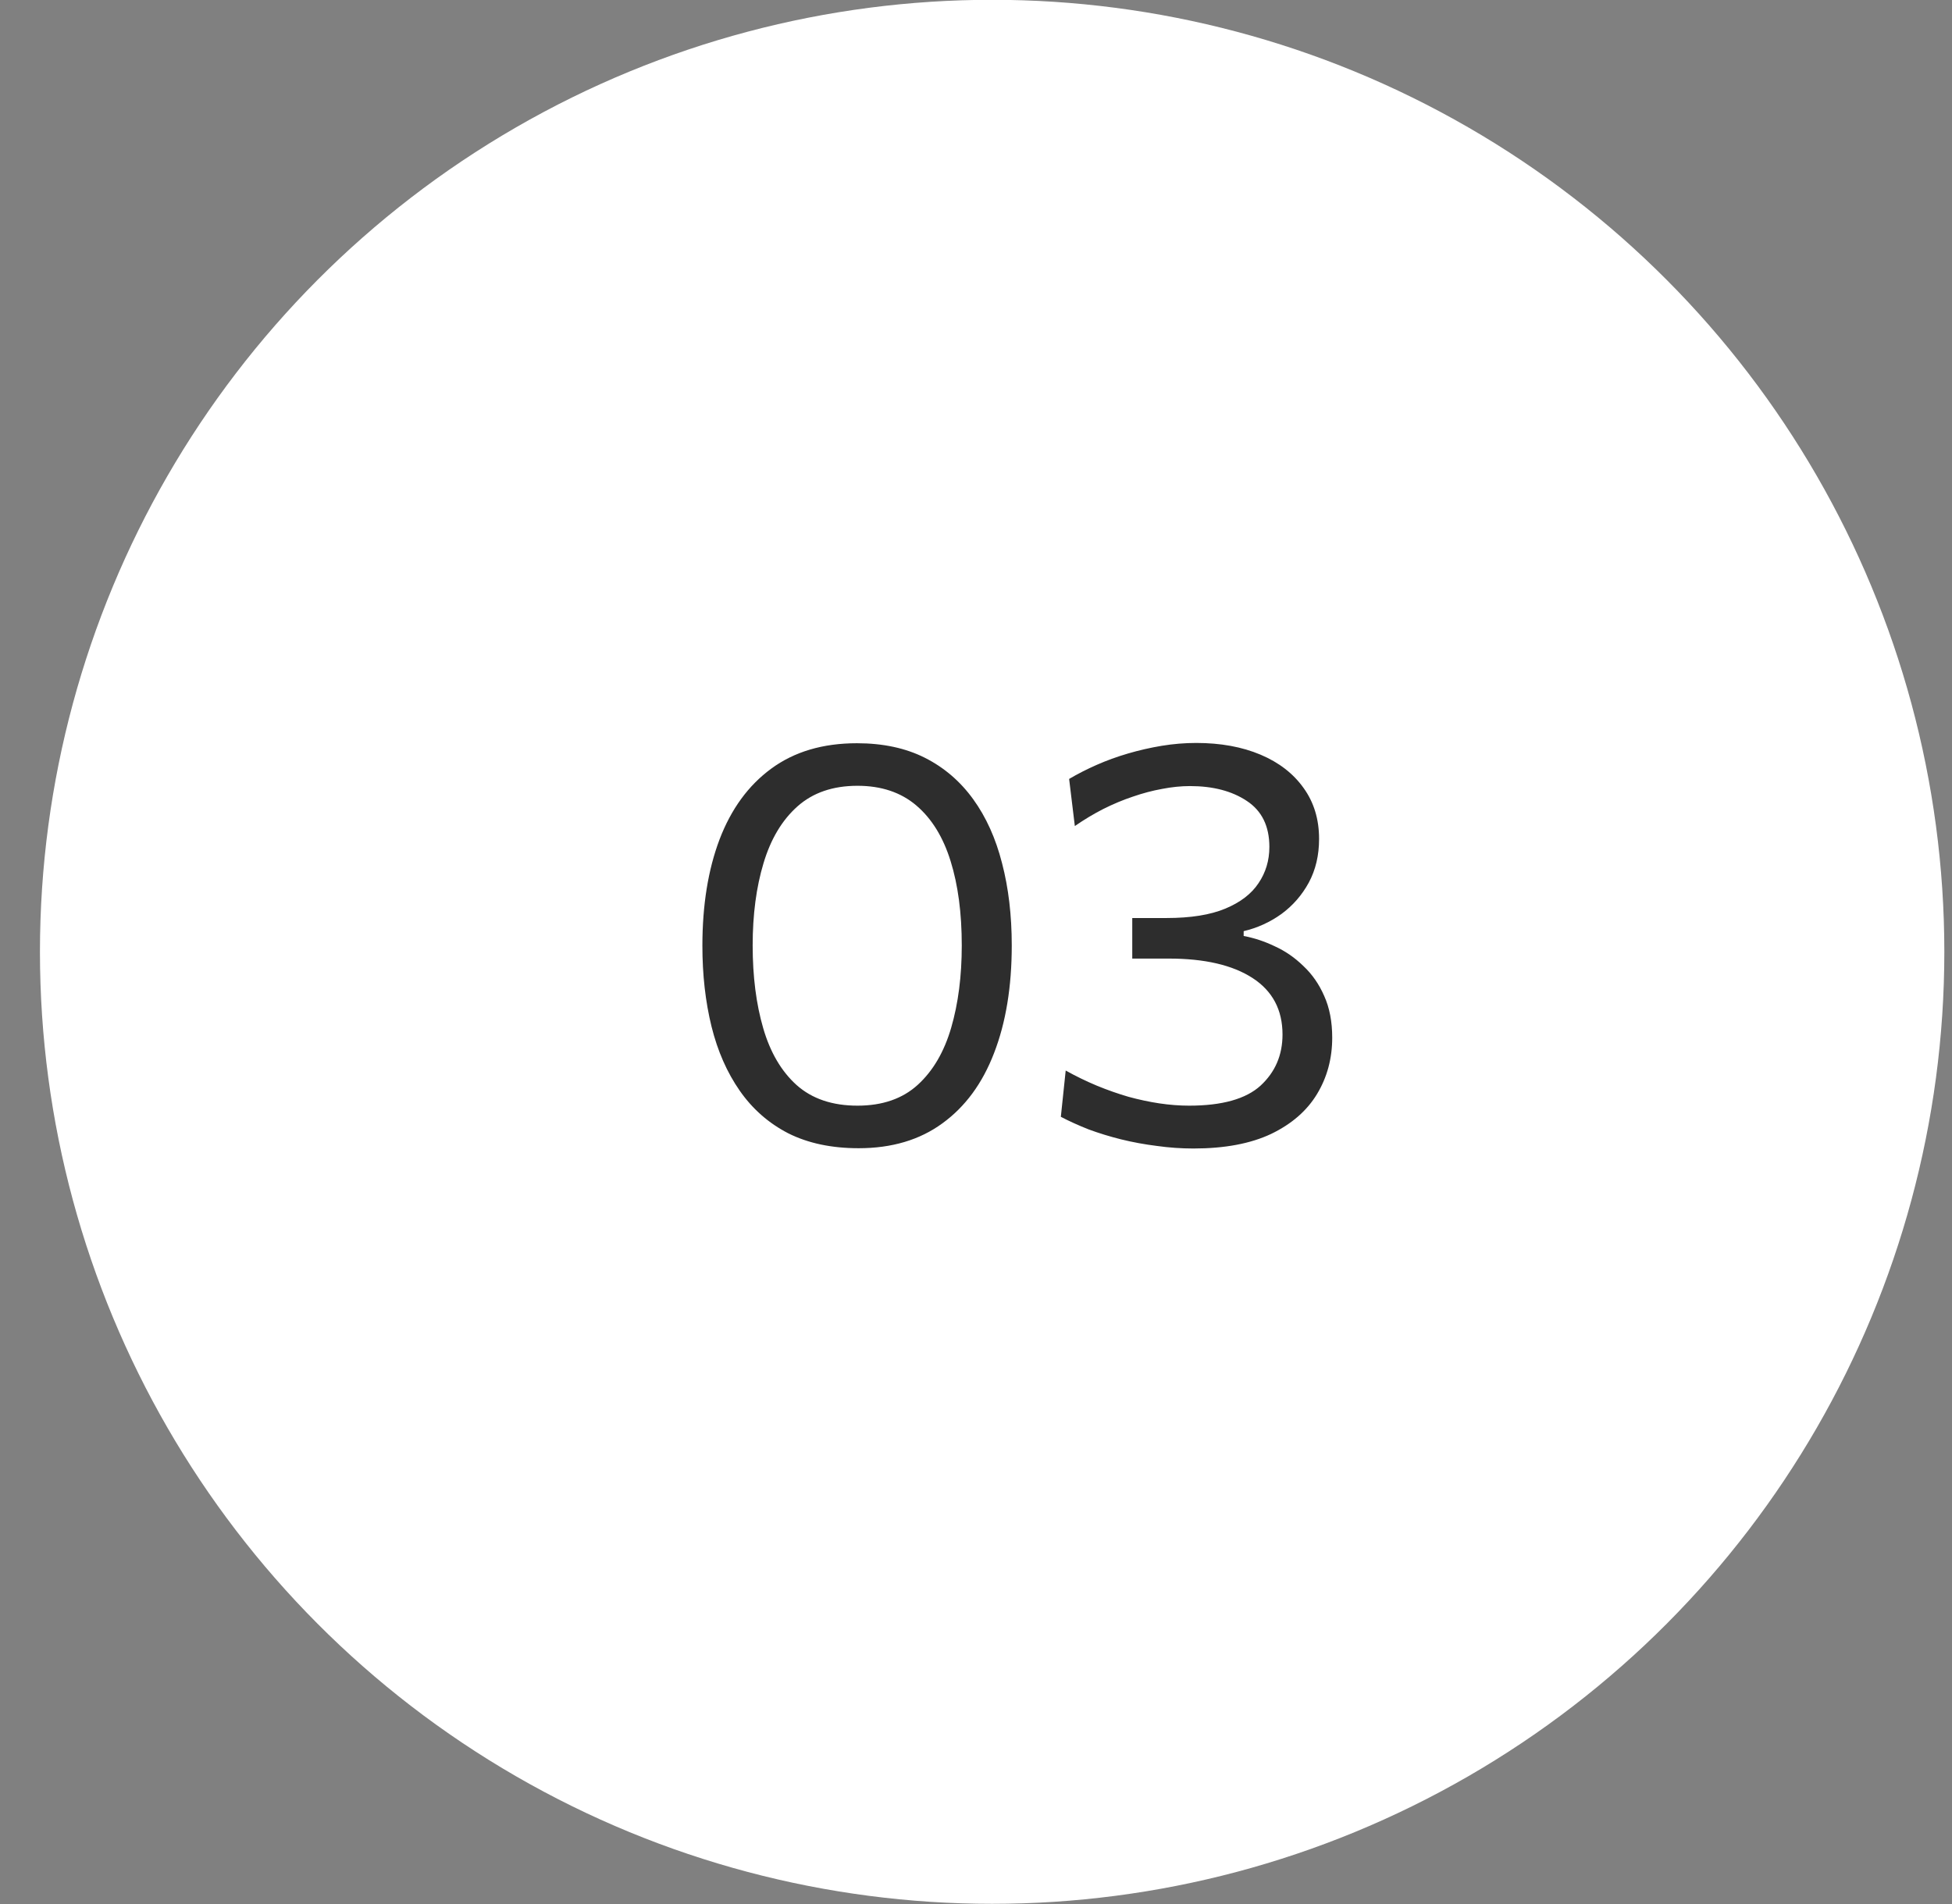 <?xml version="1.0" encoding="UTF-8"?> <svg xmlns="http://www.w3.org/2000/svg" width="41" height="40" viewBox="0 0 41 40" fill="none"><rect x="0" y="0" width="41" height="40" fill="#808080" stroke="none"/><circle cx="20.839" cy="19.996" r="20" fill="white"></circle><path d="M18.035 24.122C17.467 24.122 16.975 24.018 16.559 23.81C16.147 23.598 15.807 23.3 15.539 22.916C15.271 22.532 15.073 22.082 14.945 21.566C14.817 21.046 14.753 20.48 14.753 19.868C14.753 19.016 14.873 18.272 15.113 17.636C15.357 16.996 15.719 16.5 16.199 16.148C16.683 15.792 17.283 15.614 17.999 15.614C18.547 15.614 19.023 15.716 19.427 15.92C19.831 16.124 20.169 16.414 20.441 16.79C20.713 17.166 20.915 17.614 21.047 18.134C21.183 18.654 21.251 19.23 21.251 19.862C21.251 20.73 21.127 21.484 20.879 22.124C20.635 22.76 20.273 23.252 19.793 23.6C19.317 23.948 18.731 24.122 18.035 24.122ZM18.011 23.228C18.535 23.228 18.957 23.082 19.277 22.79C19.597 22.498 19.831 22.098 19.979 21.59C20.127 21.082 20.201 20.506 20.201 19.862C20.201 19.182 20.123 18.592 19.967 18.092C19.811 17.588 19.571 17.198 19.247 16.922C18.923 16.646 18.511 16.508 18.011 16.508C17.495 16.508 17.075 16.652 16.751 16.94C16.427 17.228 16.189 17.626 16.037 18.134C15.885 18.638 15.809 19.214 15.809 19.862C15.809 20.514 15.883 21.094 16.031 21.602C16.179 22.11 16.413 22.508 16.733 22.796C17.057 23.084 17.483 23.228 18.011 23.228ZM25.066 24.128C24.81 24.128 24.554 24.11 24.298 24.074C24.042 24.042 23.792 23.996 23.548 23.936C23.308 23.876 23.08 23.806 22.864 23.726C22.652 23.642 22.458 23.554 22.282 23.462L22.384 22.49C22.6 22.61 22.818 22.716 23.038 22.808C23.262 22.9 23.484 22.978 23.704 23.042C23.924 23.102 24.14 23.148 24.352 23.18C24.568 23.212 24.776 23.228 24.976 23.228C25.668 23.228 26.168 23.088 26.476 22.808C26.784 22.524 26.938 22.166 26.938 21.734C26.938 21.214 26.728 20.818 26.308 20.546C25.888 20.274 25.302 20.138 24.55 20.138C24.418 20.138 24.288 20.138 24.16 20.138C24.036 20.138 23.91 20.138 23.782 20.138V19.286C23.898 19.286 24.016 19.286 24.136 19.286C24.26 19.286 24.382 19.286 24.502 19.286C25.01 19.286 25.422 19.22 25.738 19.088C26.054 18.956 26.286 18.778 26.434 18.554C26.586 18.33 26.662 18.076 26.662 17.792C26.662 17.356 26.504 17.034 26.188 16.826C25.876 16.618 25.478 16.514 24.994 16.514C24.806 16.514 24.61 16.534 24.406 16.574C24.206 16.61 24.002 16.664 23.794 16.736C23.59 16.804 23.384 16.89 23.176 16.994C22.972 17.098 22.772 17.218 22.576 17.354L22.456 16.364C22.632 16.26 22.824 16.162 23.032 16.07C23.24 15.978 23.46 15.898 23.692 15.83C23.924 15.762 24.16 15.708 24.4 15.668C24.644 15.628 24.886 15.608 25.126 15.608C25.638 15.608 26.088 15.69 26.476 15.854C26.864 16.018 27.166 16.252 27.382 16.556C27.598 16.856 27.706 17.212 27.706 17.624C27.706 17.968 27.634 18.274 27.49 18.542C27.346 18.806 27.154 19.026 26.914 19.202C26.674 19.374 26.41 19.494 26.122 19.562V19.664C26.342 19.704 26.56 19.776 26.776 19.88C26.996 19.98 27.196 20.118 27.376 20.294C27.56 20.466 27.706 20.676 27.814 20.924C27.926 21.172 27.982 21.464 27.982 21.8C27.982 22.236 27.876 22.63 27.664 22.982C27.452 23.334 27.13 23.614 26.698 23.822C26.266 24.026 25.722 24.128 25.066 24.128Z" fill="#2D2D2D"></path></svg> 